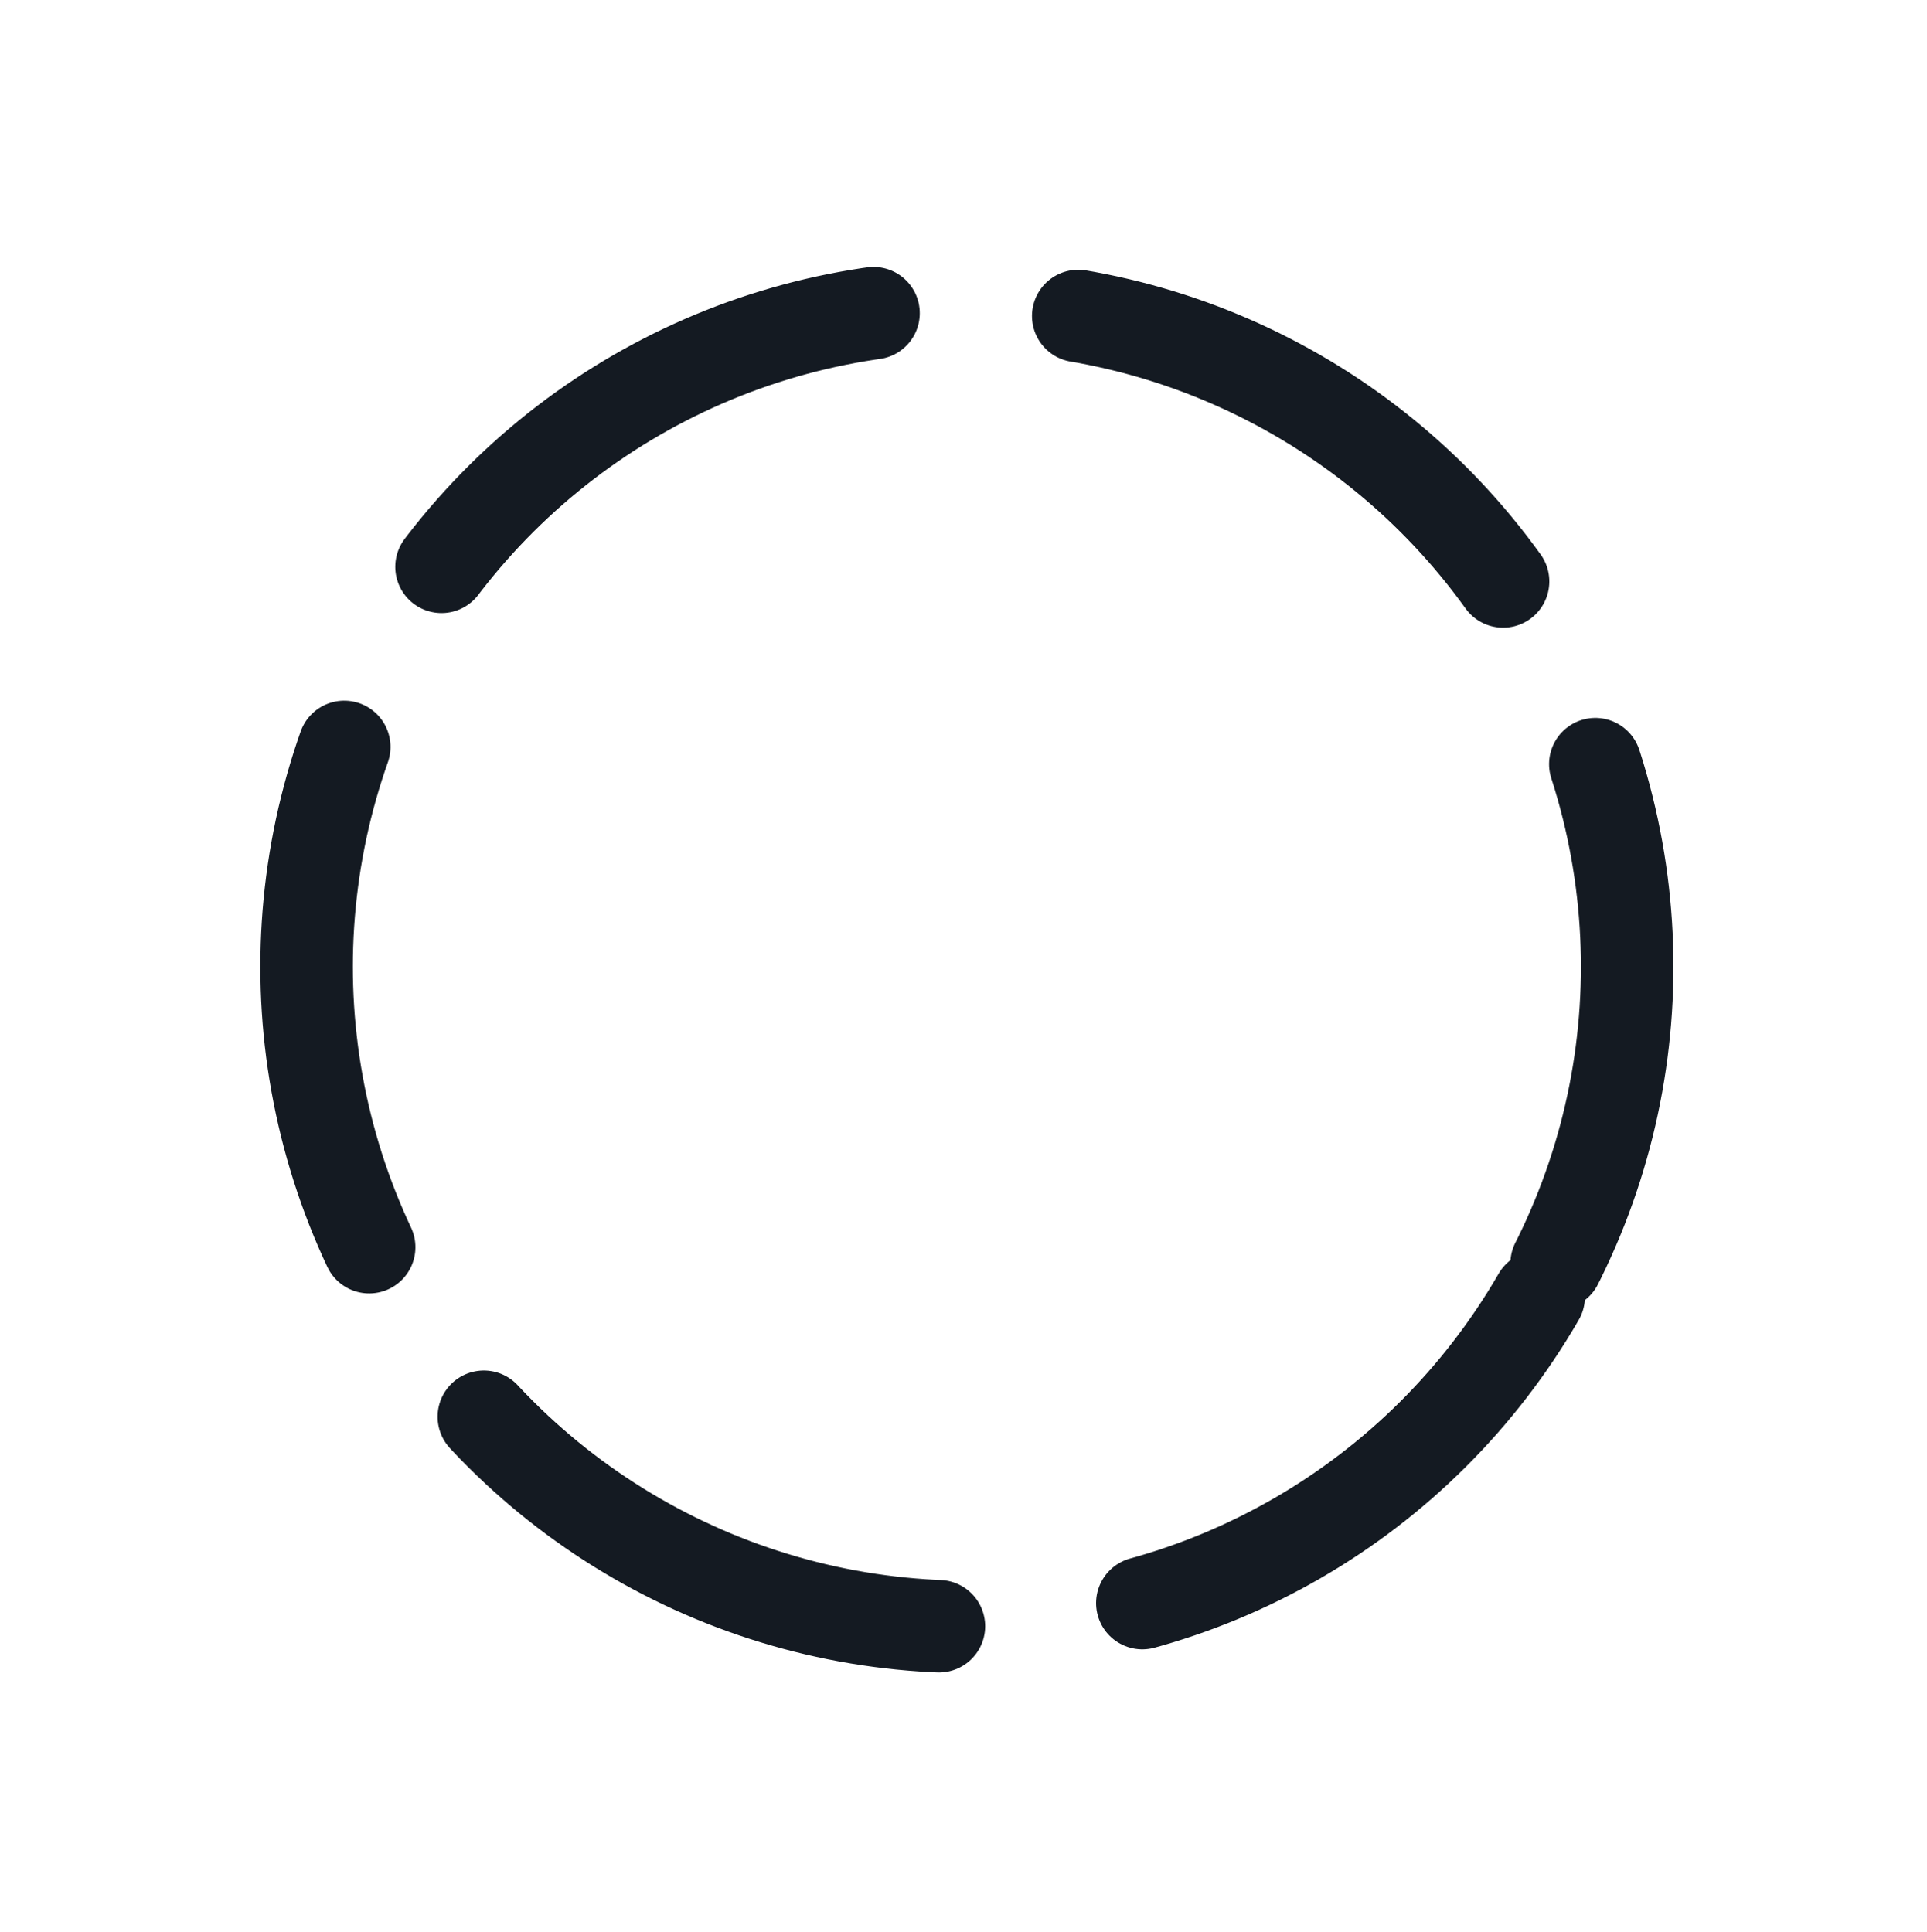 <svg width="375" height="376" viewBox="0 0 375 376" fill="none" xmlns="http://www.w3.org/2000/svg">
<circle cx="188.159" cy="188.159" r="128.493" transform="rotate(30 188.159 188.159)" stroke="url(#paint0_linear)" stroke-width="18" stroke-linecap="round" stroke-dasharray="100 40"/>
<defs>
<linearGradient id="paint0_linear" x1="60.797" y1="199.526" x2="267.028" y2="199.636" gradientUnits="userSpaceOnUse">
<stop stop-color="#141A22"/>
</linearGradient>
</defs>
</svg>
